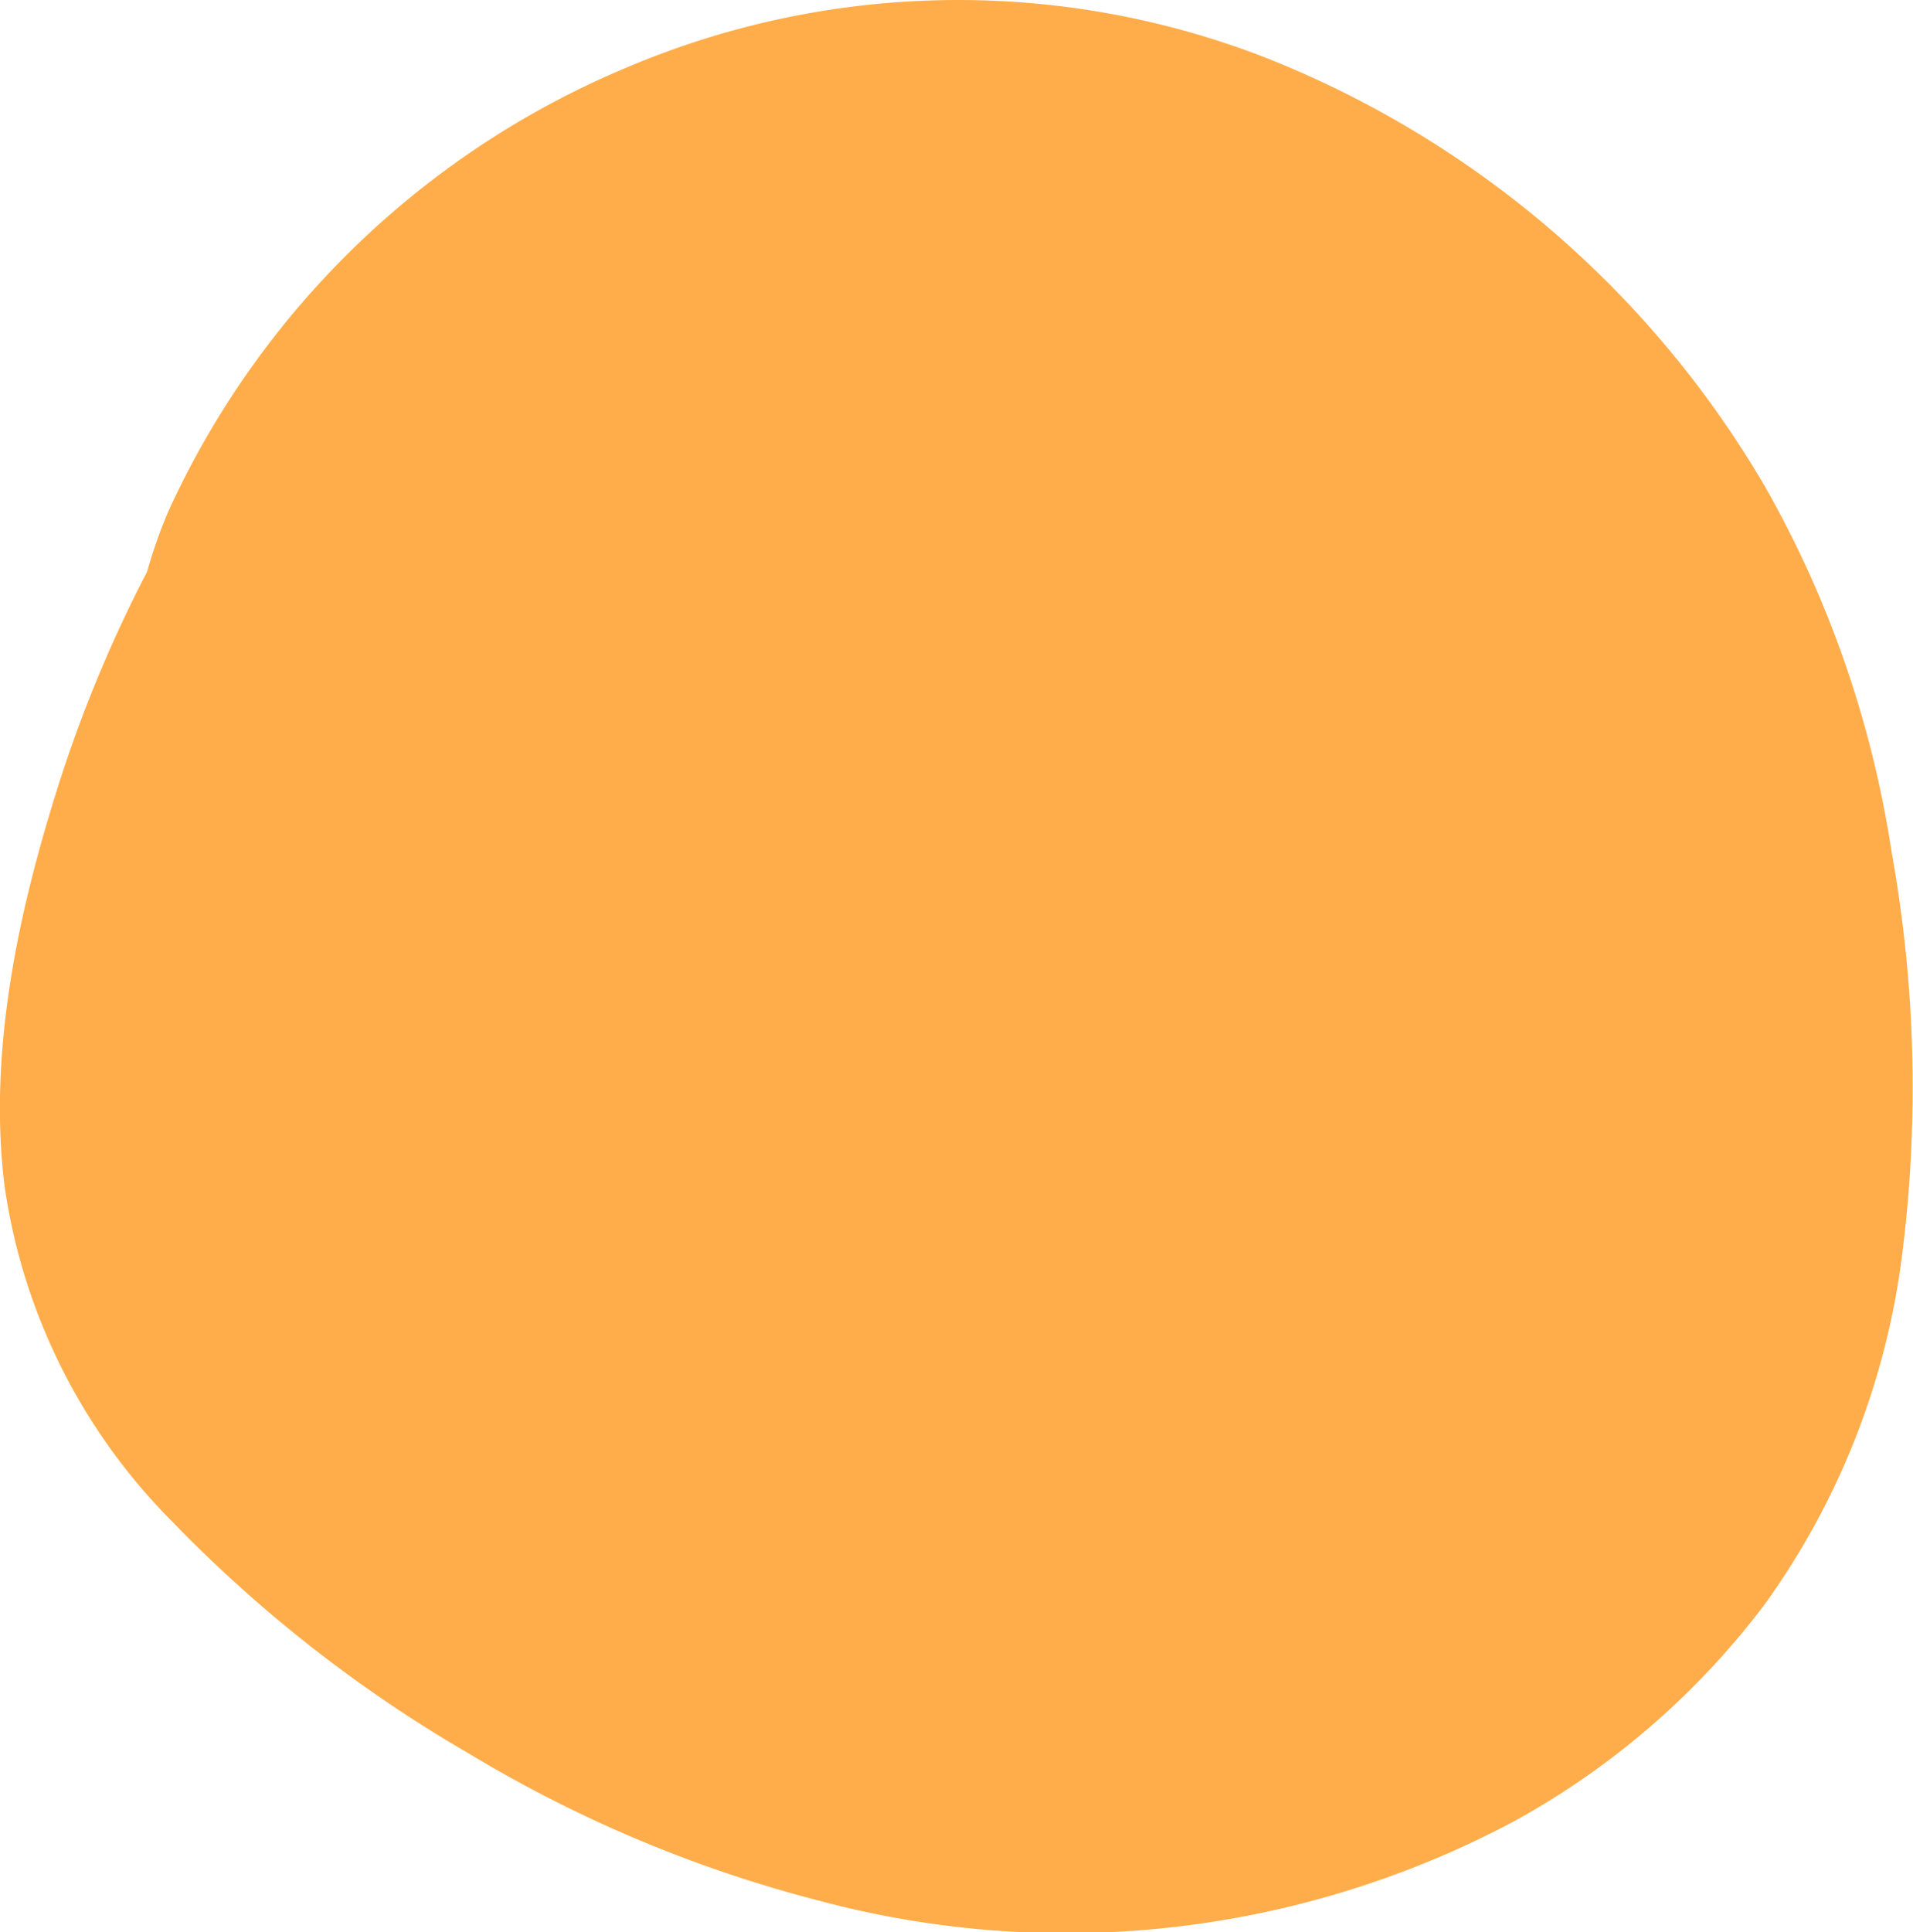 <svg xmlns="http://www.w3.org/2000/svg" width="74.906" height="75.639" viewBox="0 0 74.906 75.639"><g transform="translate(-922.711 -1051.6)"><path d="M642.278,357.791a29.726,29.726,0,0,1-5.363,13.514,30.866,30.866,0,0,1-9.887,8.528,37.35,37.35,0,0,1-27.058,3.087,51.354,51.354,0,0,1-13.8-5.786,53.407,53.407,0,0,1-11.621-9.089A23.324,23.324,0,0,1,568,354.94c-.642-5.166.49-10.547,2.033-15.465a52.591,52.591,0,0,1,3.547-8.595,18.975,18.975,0,0,1,.84-2.382,34.221,34.221,0,0,1,17.791-17.292,33.212,33.212,0,0,1,25.227-.424,39.444,39.444,0,0,1,19.52,16.811,41.537,41.537,0,0,1,4.925,14.225A52.028,52.028,0,0,1,642.278,357.791Z" transform="translate(354.891 743.1)" fill="#ffad4a"></path></g></svg>